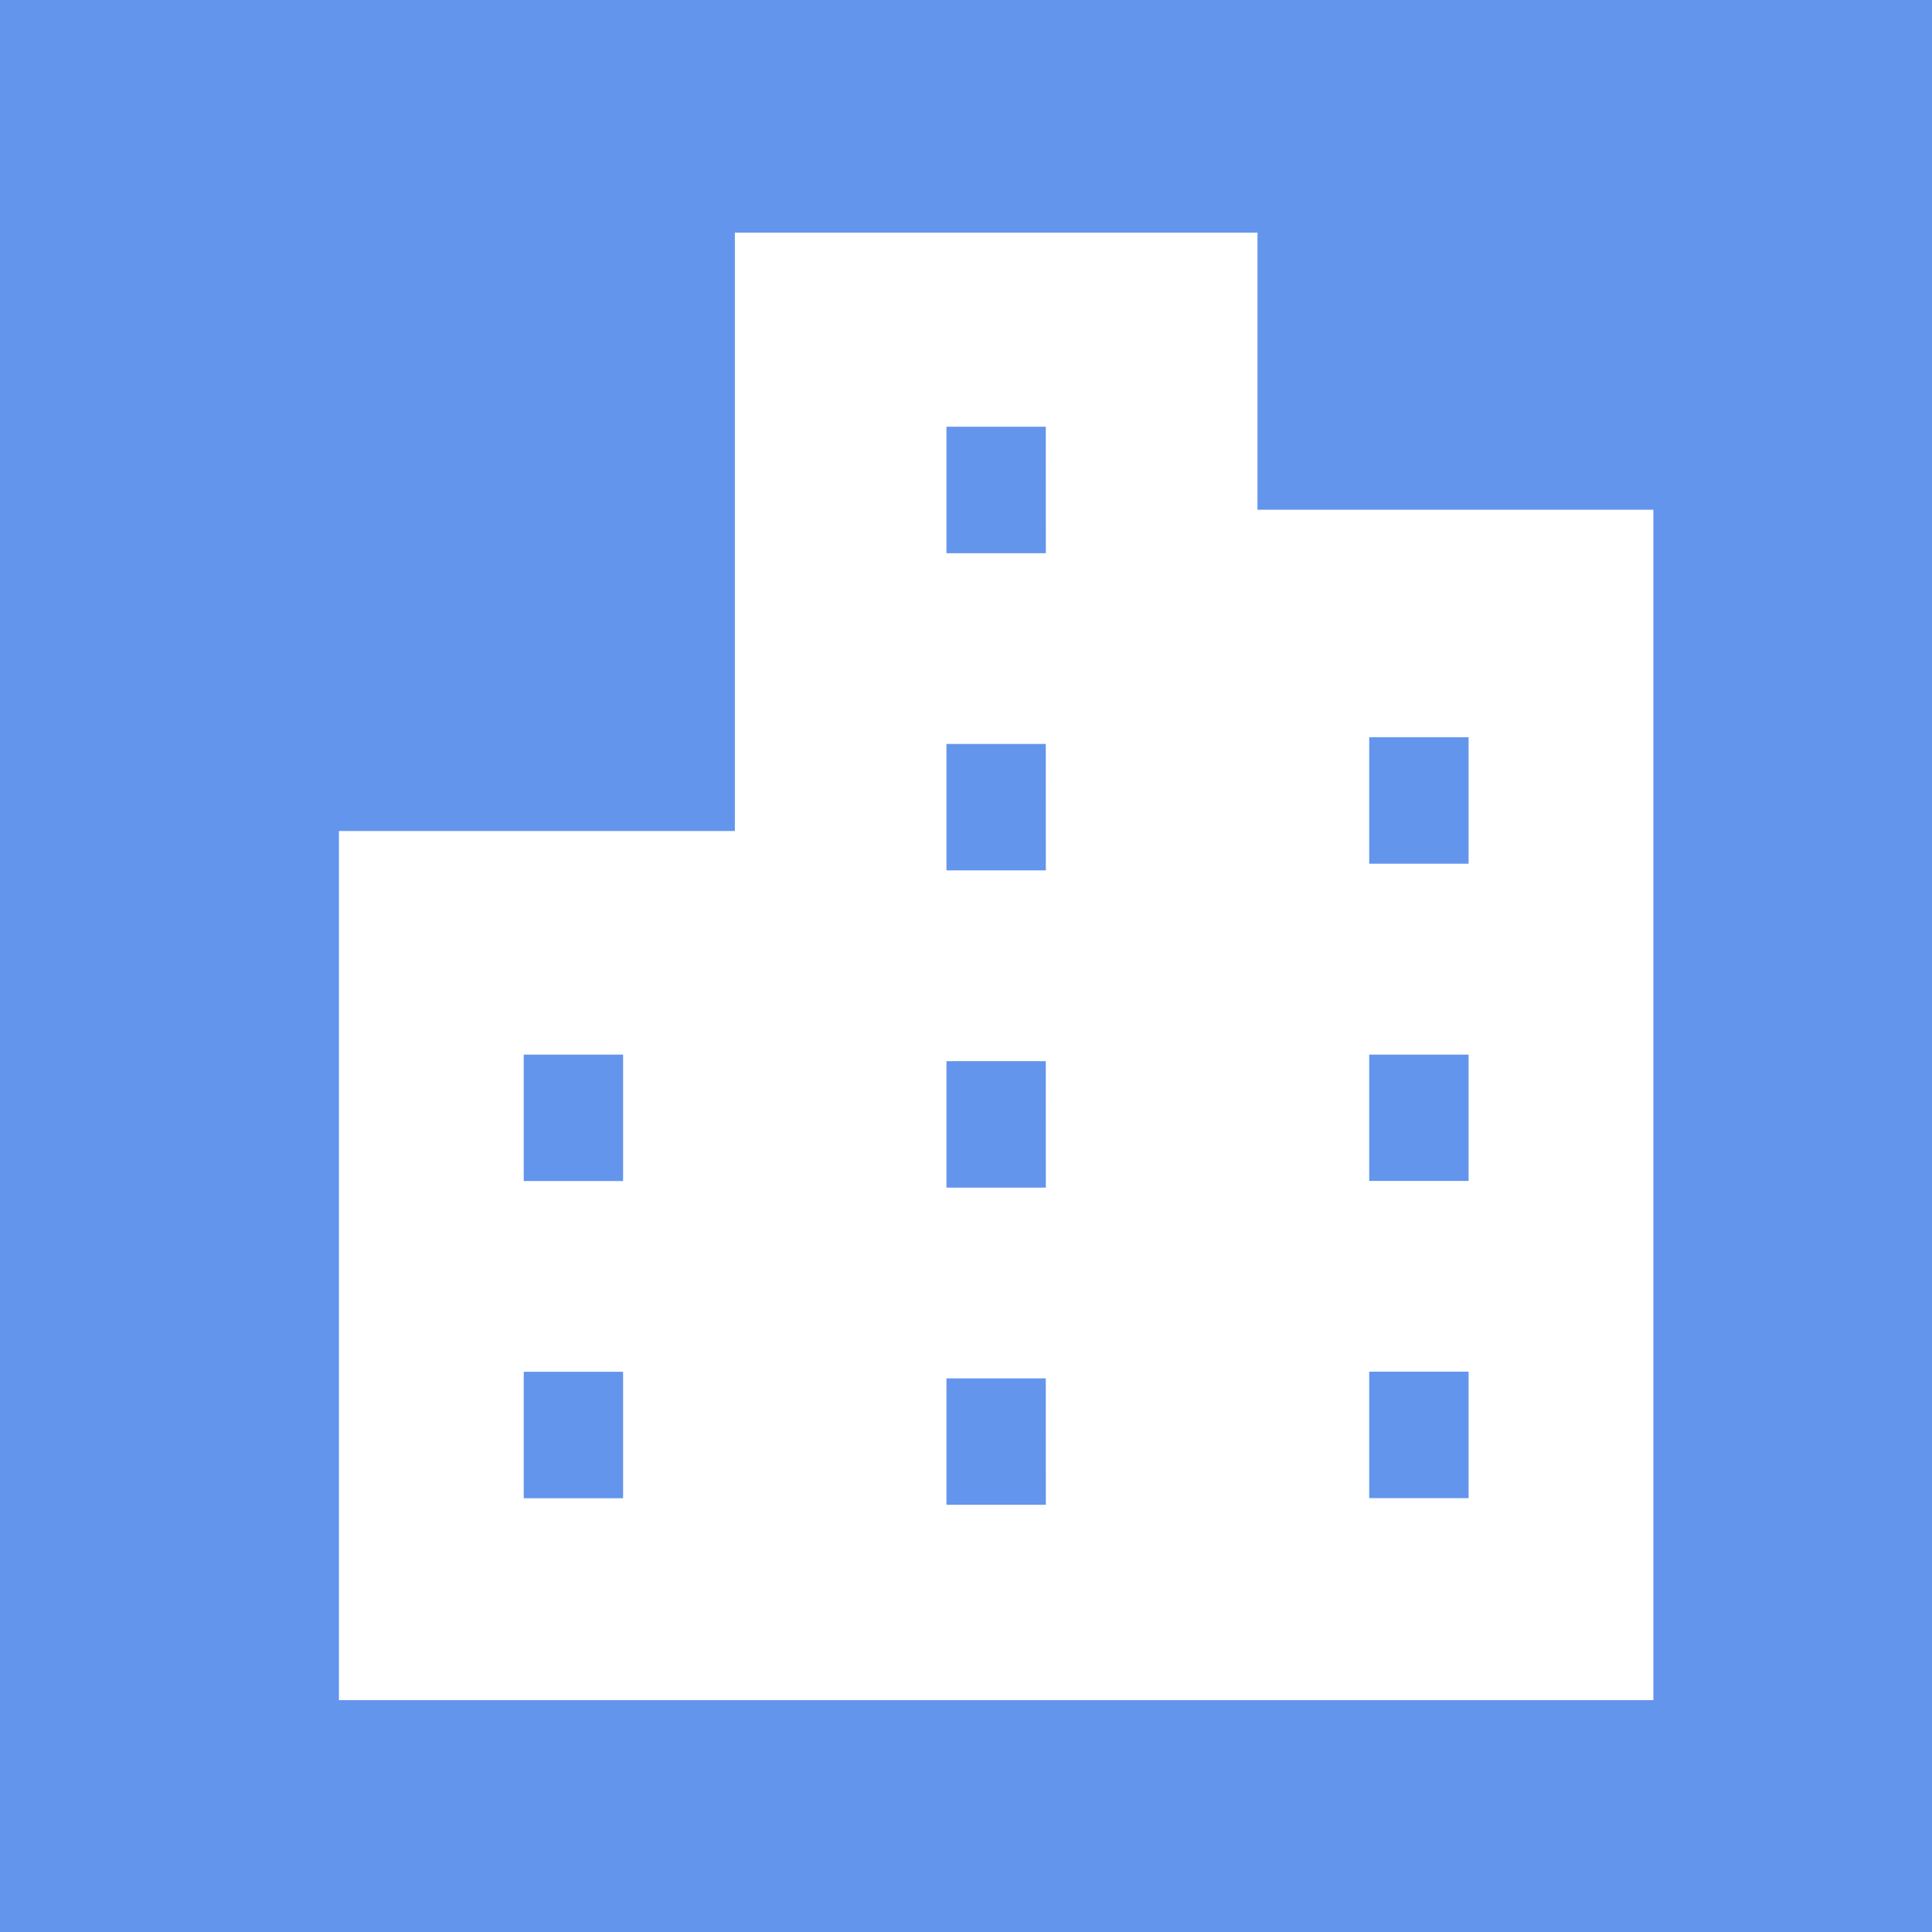 <svg xmlns="http://www.w3.org/2000/svg" width="110" height="110" viewBox="0 0 110 110">
  <g id="グループ_162" data-name="グループ 162" transform="translate(-3661 -6123)">
    <rect id="_77542026" data-name="77542026" width="110" height="110" transform="translate(3661 6123)" fill="#6495ed"/>
    <path id="パス_84" data-name="パス 84" d="M79.007,15.779V0H49.253V34.071H26.711V83.556h74.838V15.779ZM42.889,72.059H37.233v-7.2h5.656v7.2Zm0-18.06H37.233V46.8h5.656V54ZM66.959,72.434H61.3v-7.2h5.656Zm0-18.06H61.3v-7.2h5.656Zm0-18.061H61.3v-7.2h5.656Zm0-18.06H61.3v-7.2h5.656Zm24.069,53.8H85.37v-7.2h5.658Zm0-18.06H85.37V46.8h5.658Zm0-18.06H85.37v-7.2h5.658Z" transform="translate(3653.587 6136.244)" fill="#fff"/>
  </g>
</svg>
